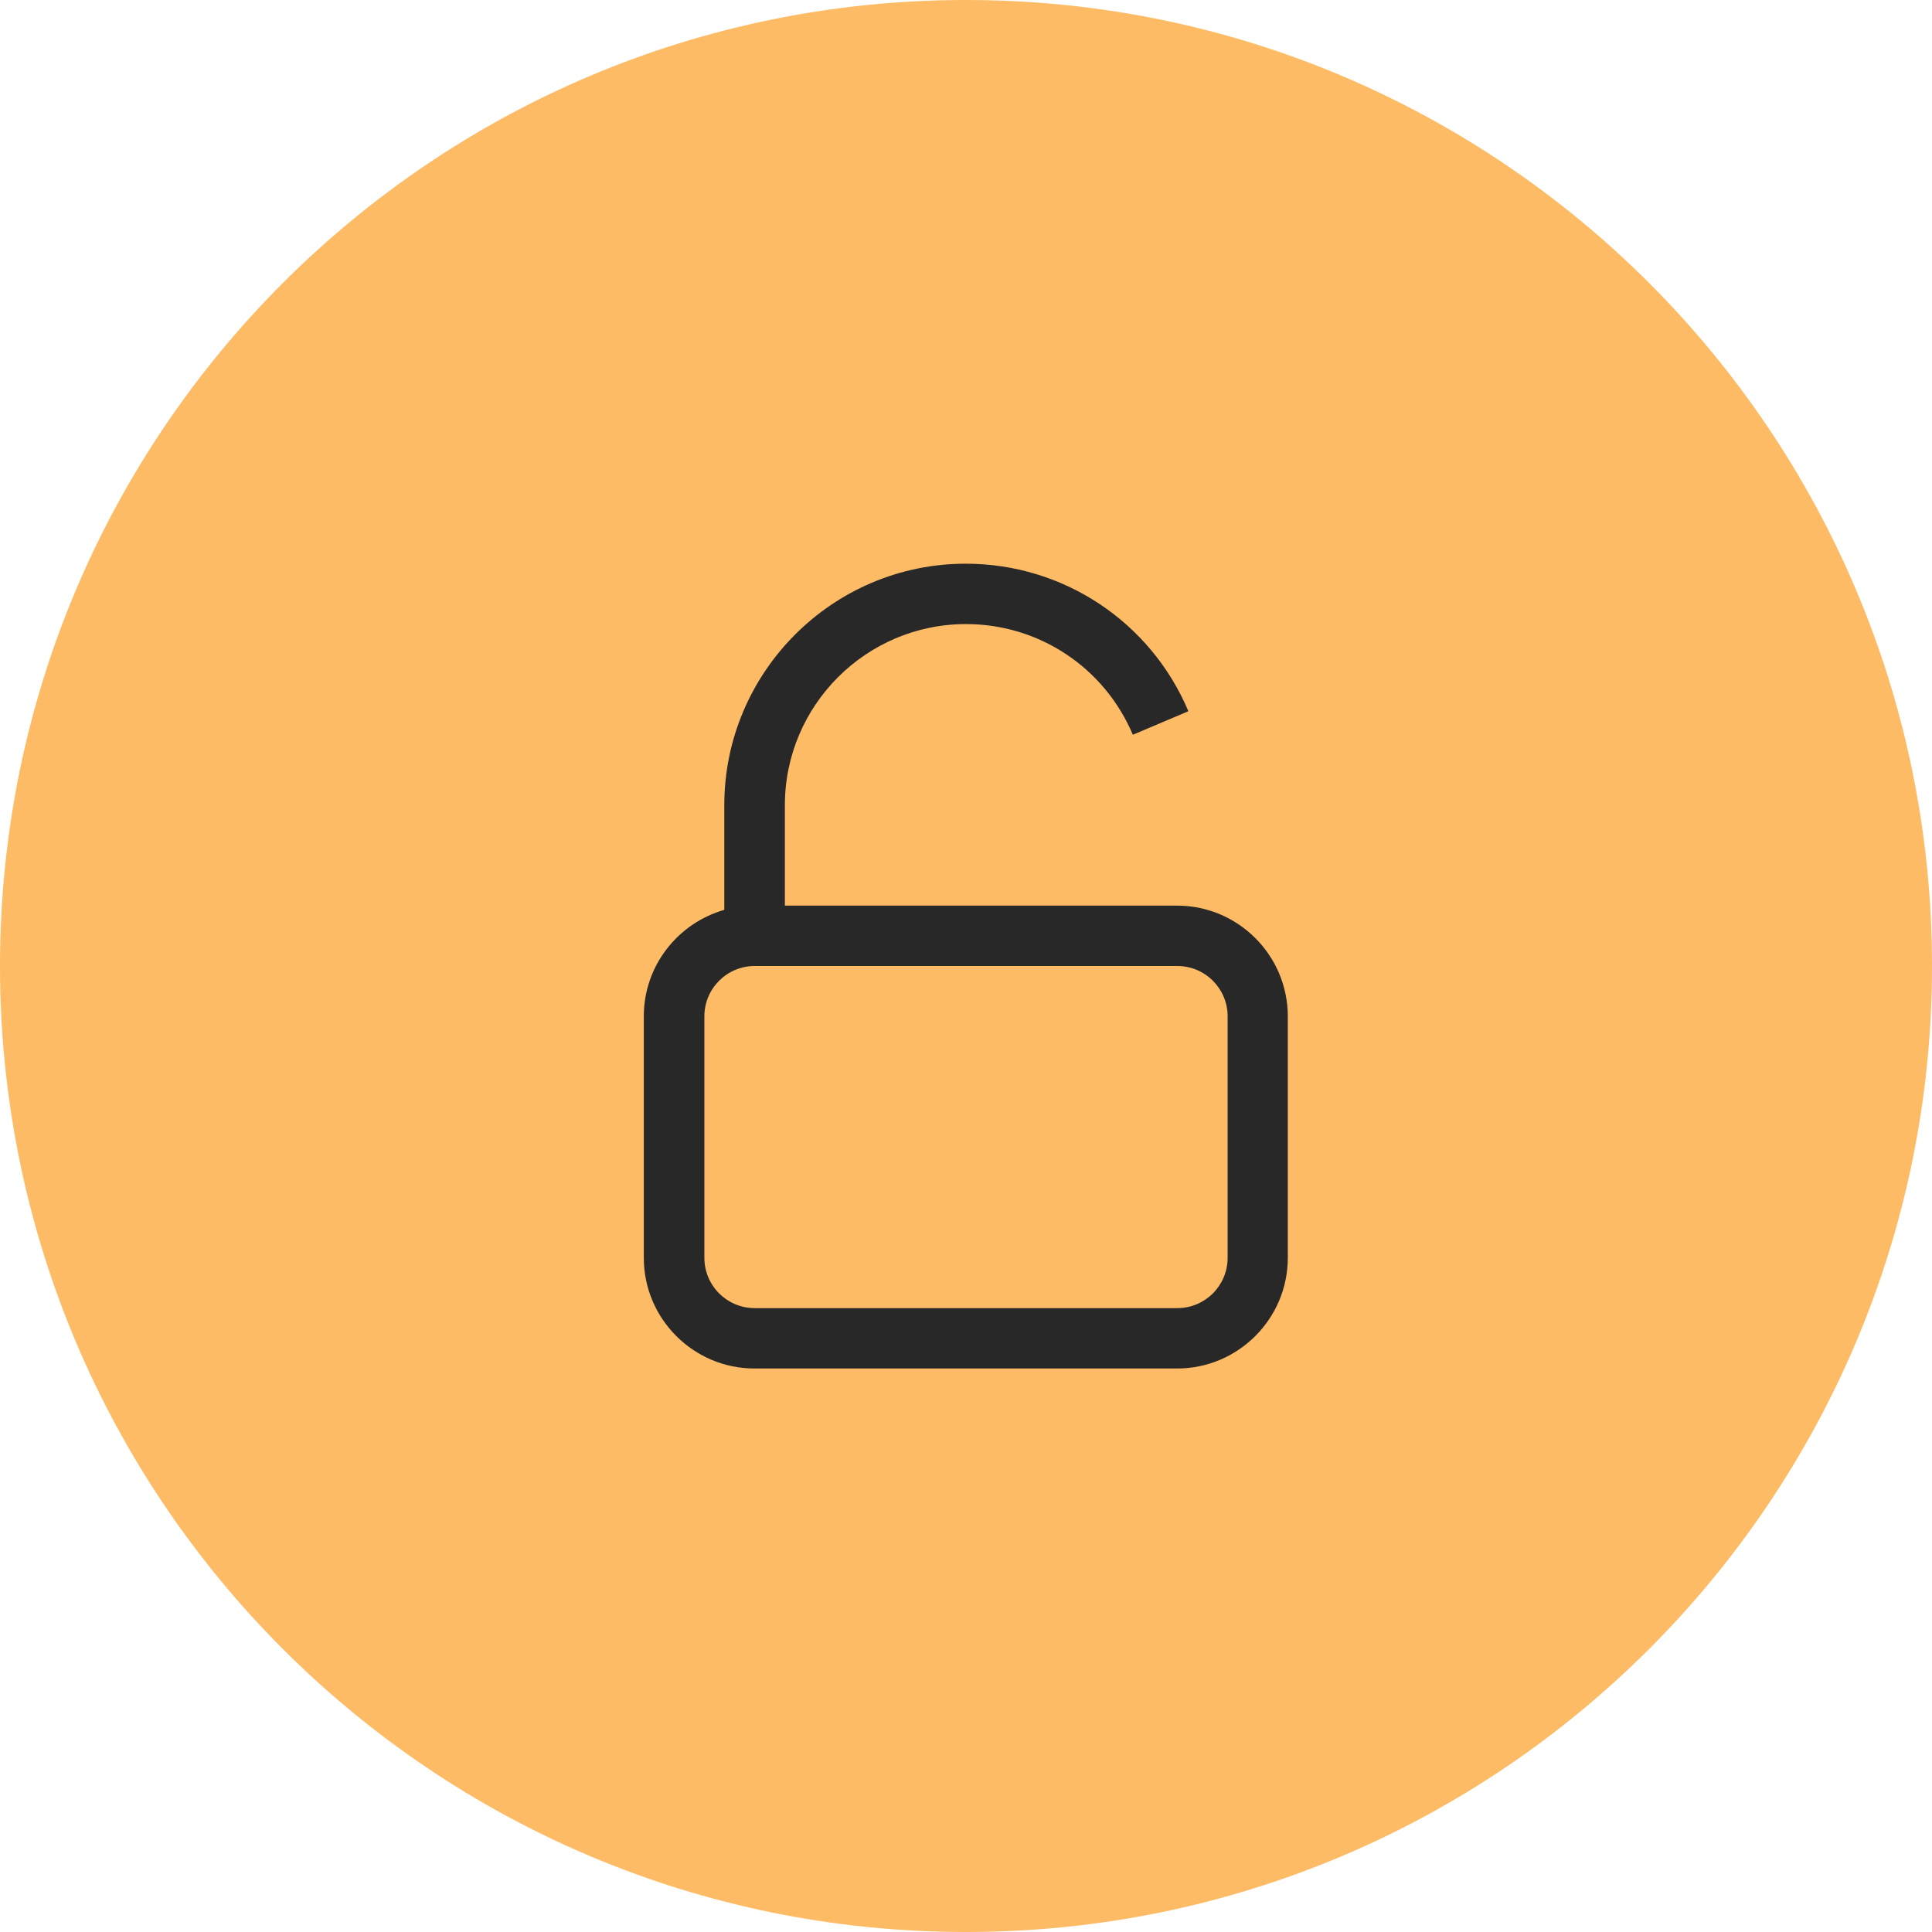 <?xml version="1.0" encoding="UTF-8"?> <svg xmlns="http://www.w3.org/2000/svg" width="48" height="48" viewBox="0 0 48 48" fill="none"><path d="M0 24C0 10.745 10.745 0 24 0C37.255 0 48 10.745 48 24C48 37.255 37.255 48 24 48C10.745 48 0 37.255 0 24Z" fill="#FEBB65"></path><path d="M29.25 22.5H19.5V20.005C19.5 17.525 21.52 15.505 24 15.505C25.815 15.505 27.44 16.585 28.145 18.255L29.525 17.67C28.585 15.445 26.415 14.005 23.995 14.005C20.685 14.005 17.995 16.7 17.995 20.005V22.605C16.845 22.935 15.995 23.99 15.995 25.25V31.25C15.995 32.765 17.23 34 18.745 34H29.245C30.76 34 31.995 32.765 31.995 31.25V25.25C31.995 23.735 30.76 22.5 29.245 22.5H29.25ZM30.5 31.25C30.5 31.94 29.94 32.5 29.25 32.5H18.75C18.06 32.5 17.5 31.94 17.5 31.25V25.25C17.5 24.56 18.06 24 18.75 24H29.25C29.94 24 30.5 24.56 30.5 25.25V31.25Z" fill="#282828"></path></svg> 